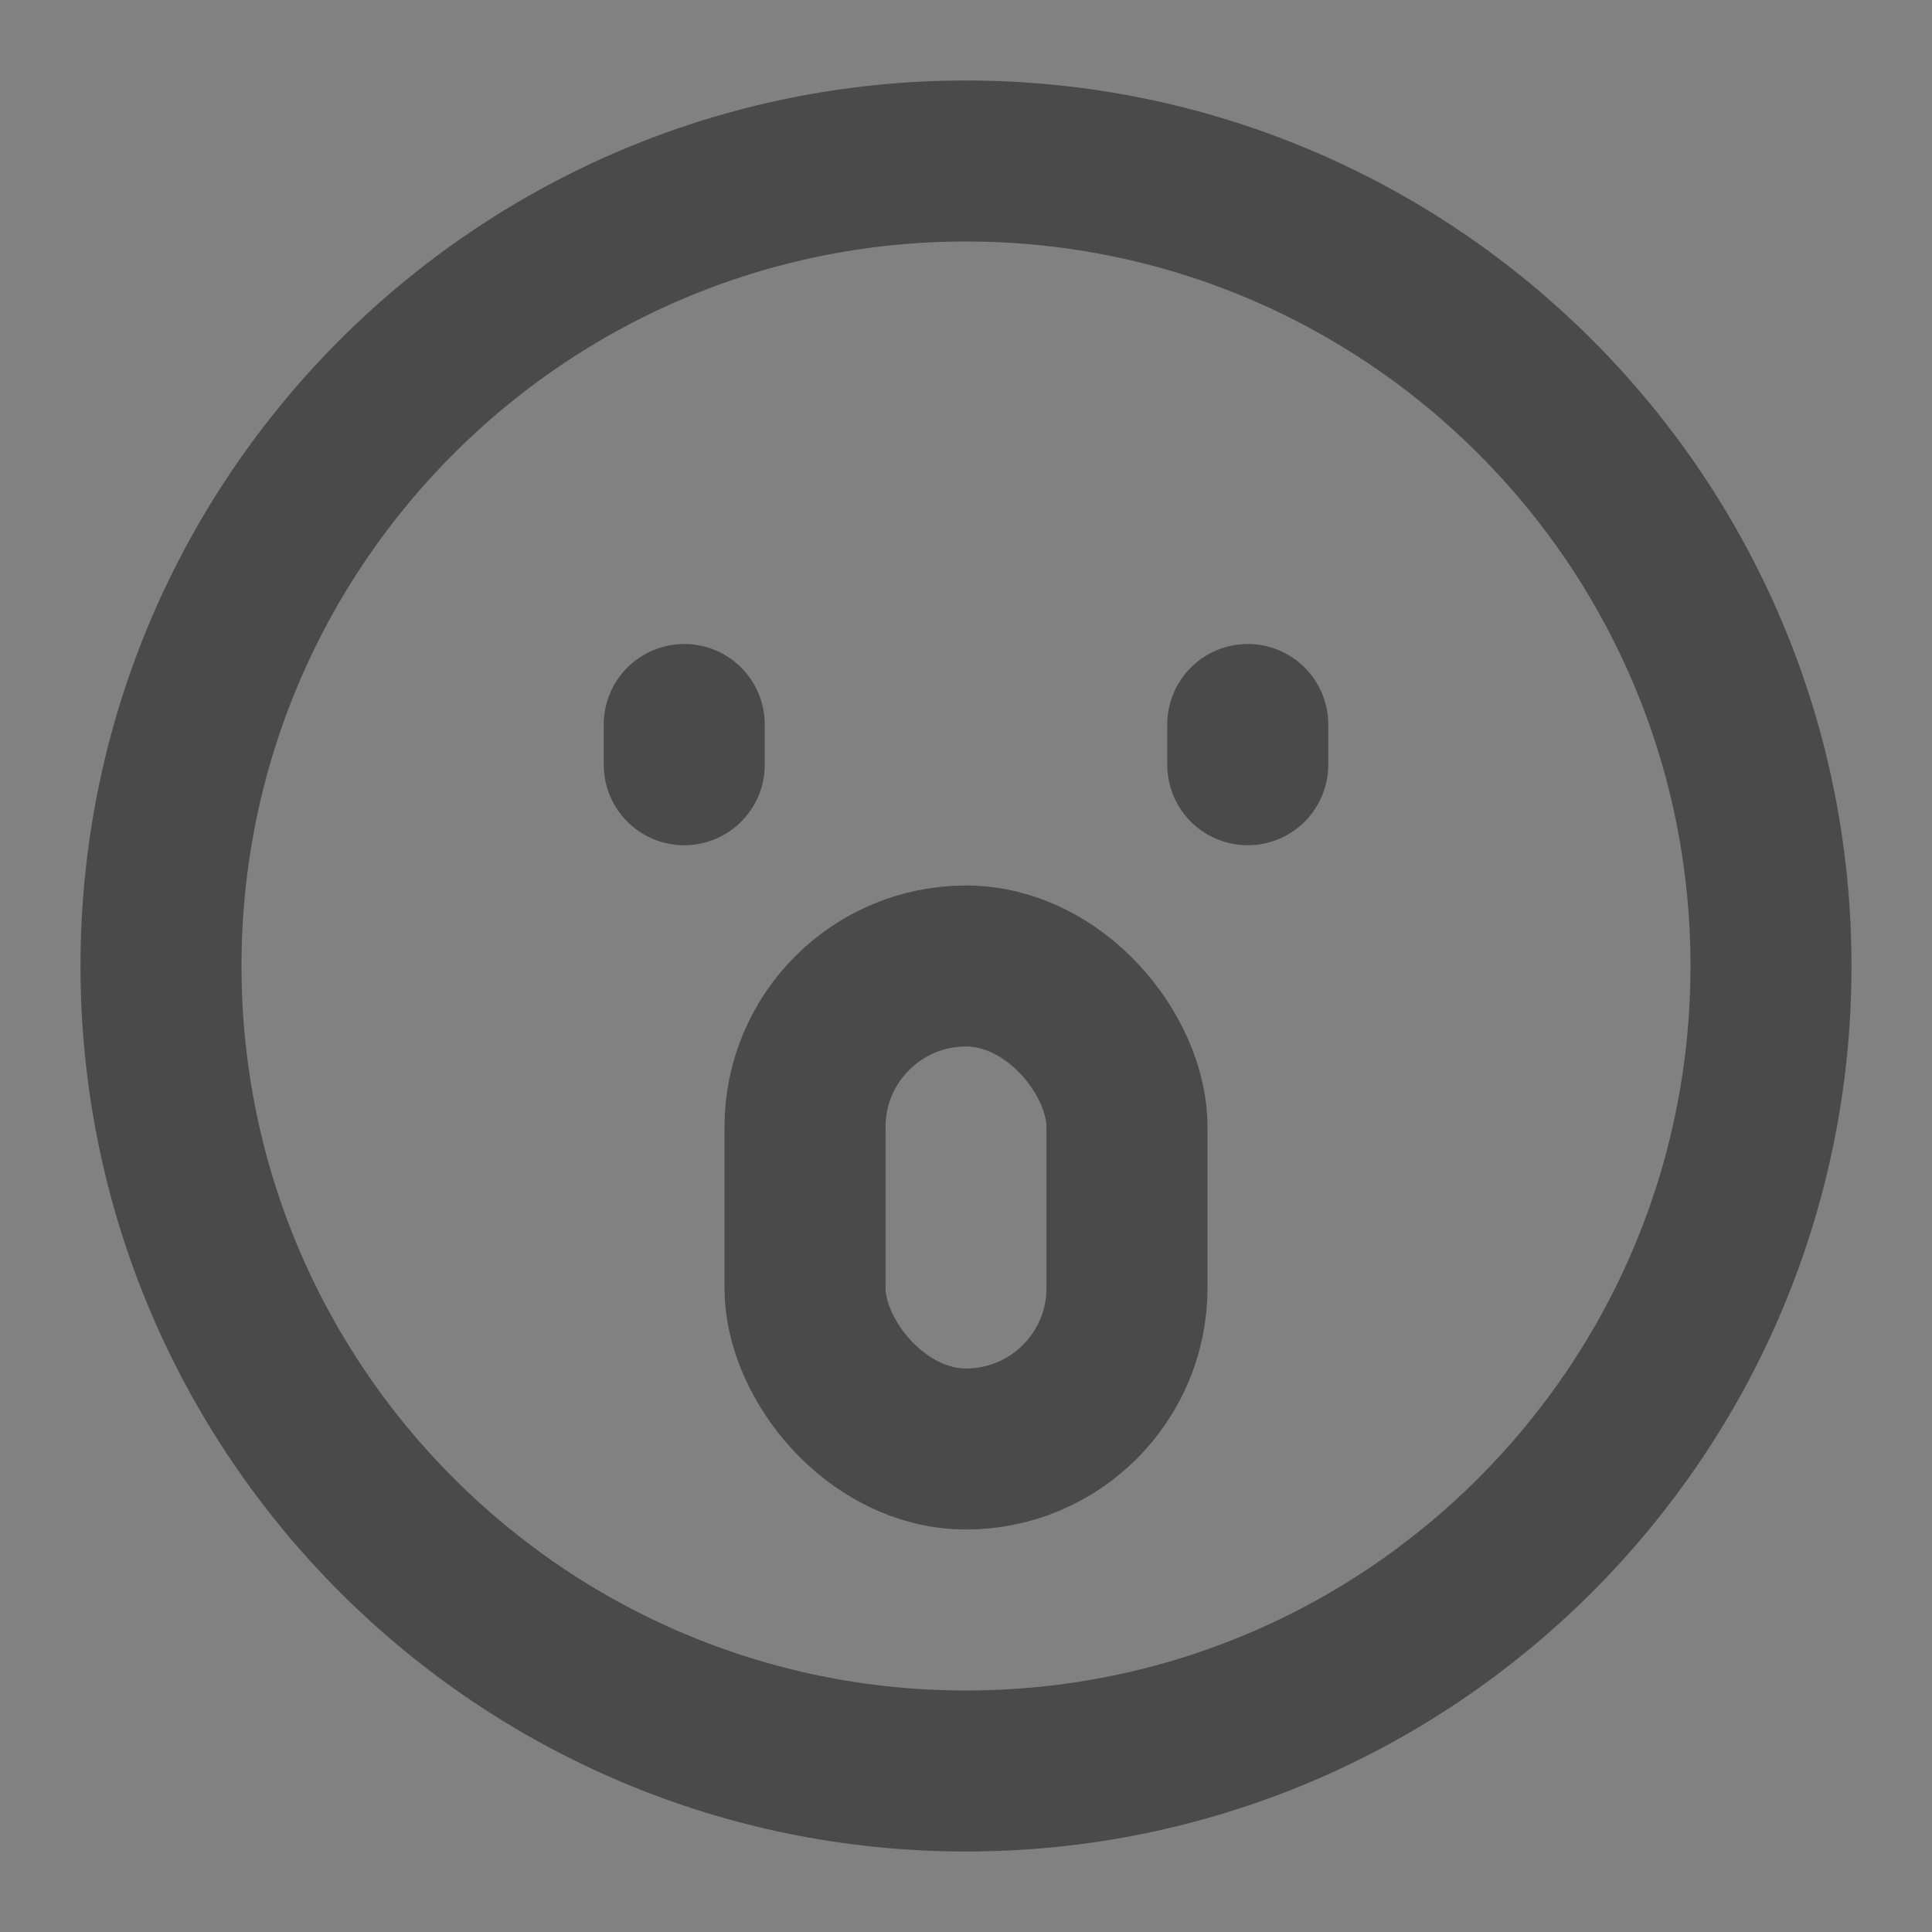 <?xml version="1.0" encoding="UTF-8"?><svg width="24" height="24" viewBox="0 0 48 48" fill="none" xmlns="http://www.w3.org/2000/svg"><rect x="0" y="0" width="48" height="48" fill="#808080" stroke="none"/><rect width="48" height="48" fill="white" fill-opacity="0.01"/><path d="M24 44C35.046 44 44 35.046 44 24C44 12.954 35.046 4 24 4C12.954 4 4 12.954 4 24C4 35.046 12.954 44 24 44Z" fill="none" stroke="#4a4a4a" stroke-width="4" stroke-linejoin="round"/><path d="M31 18V19" stroke="#4a4a4a" stroke-width="4" stroke-linecap="round" stroke-linejoin="round"/><path d="M17 18V19" stroke="#4a4a4a" stroke-width="4" stroke-linecap="round" stroke-linejoin="round"/><rect x="20" y="24" width="8" height="12" rx="4" fill="none" stroke="#4a4a4a" stroke-width="4" stroke-linecap="round" stroke-linejoin="round"/></svg>